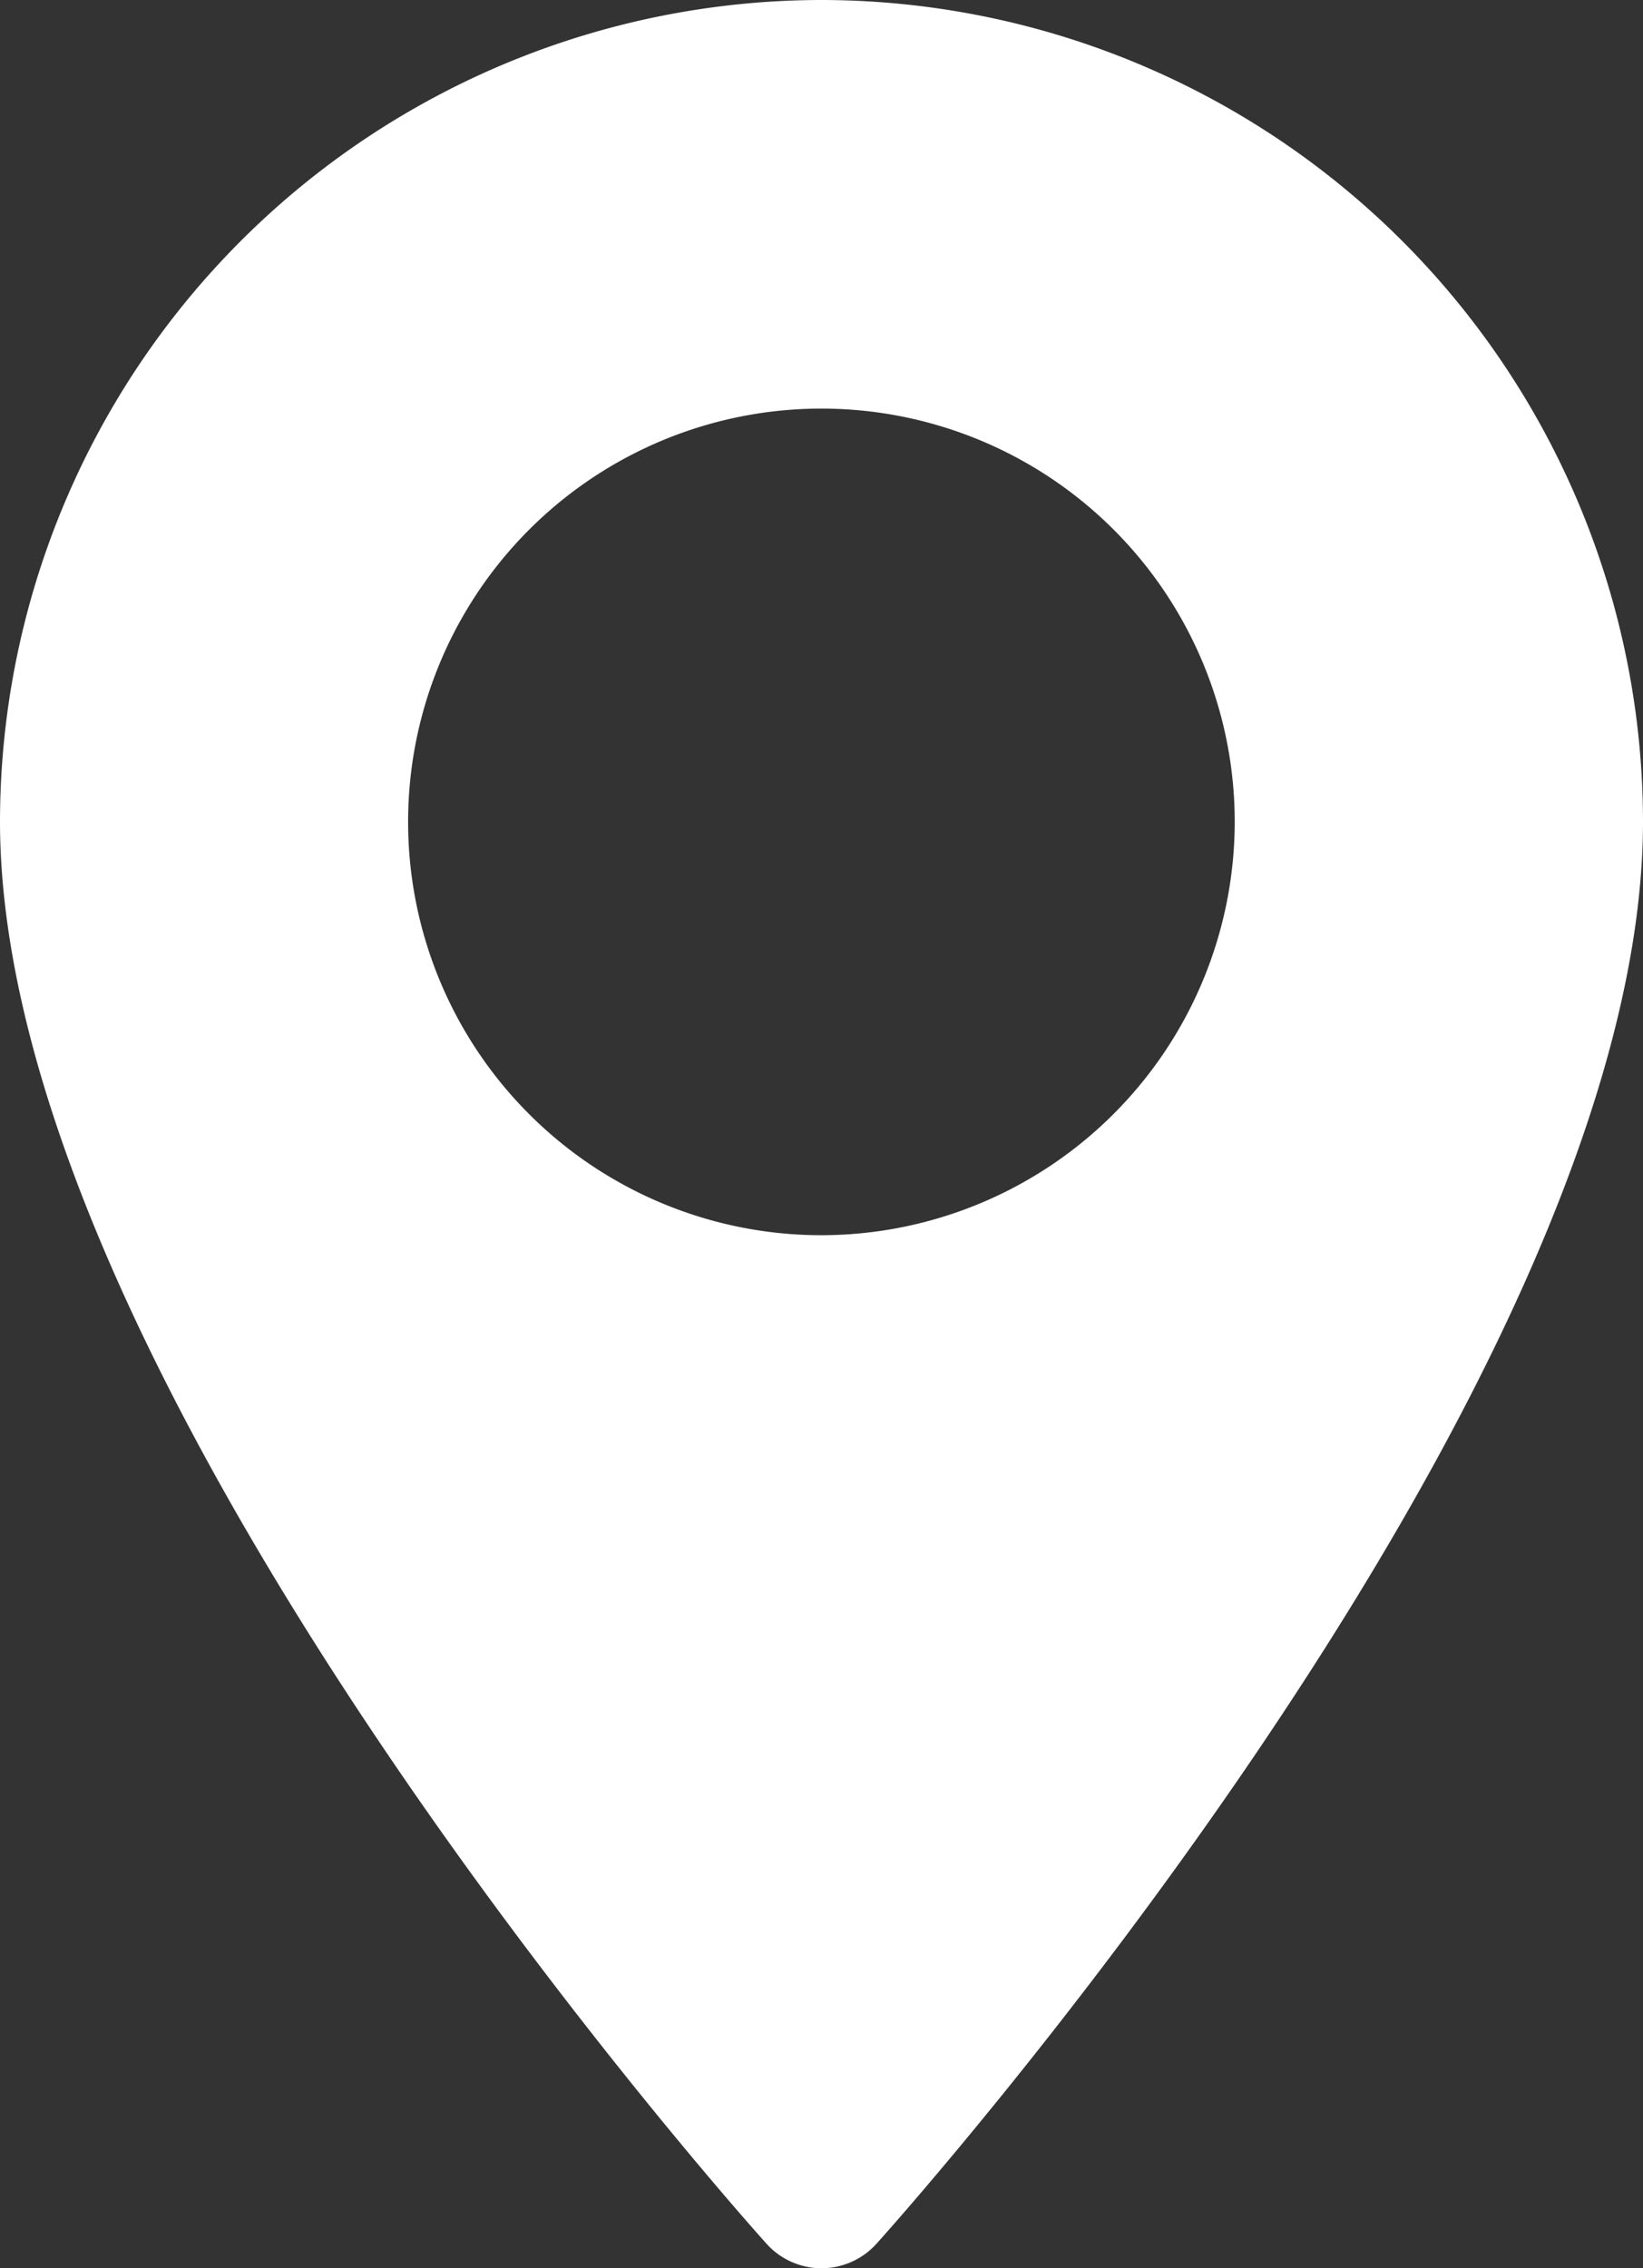 <svg xmlns="http://www.w3.org/2000/svg" width="10.109" height="13.956" viewBox="0 0 10.109 13.956">
  <rect x="0" y="0" width="10.109" height="13.956" fill="#333333" stroke="none"/>
  <g id="maps-and-flags" transform="translate(-70.573)">
    <g id="Groupe_747" data-name="Groupe 747" transform="translate(70.573)">
      <path id="Tracé_206" data-name="Tracé 206" d="M75.627,0a5.06,5.06,0,0,0-5.054,5.054c0,3.459,4.523,8.536,4.716,8.751a.455.455,0,0,0,.677,0c.193-.214,4.716-5.292,4.716-8.751A5.06,5.06,0,0,0,75.627,0Zm0,7.6A2.543,2.543,0,1,1,78.17,5.054,2.546,2.546,0,0,1,75.627,7.6Z" transform="translate(-70.573)" fill="#fff"/>
    </g>
  </g>
</svg>
